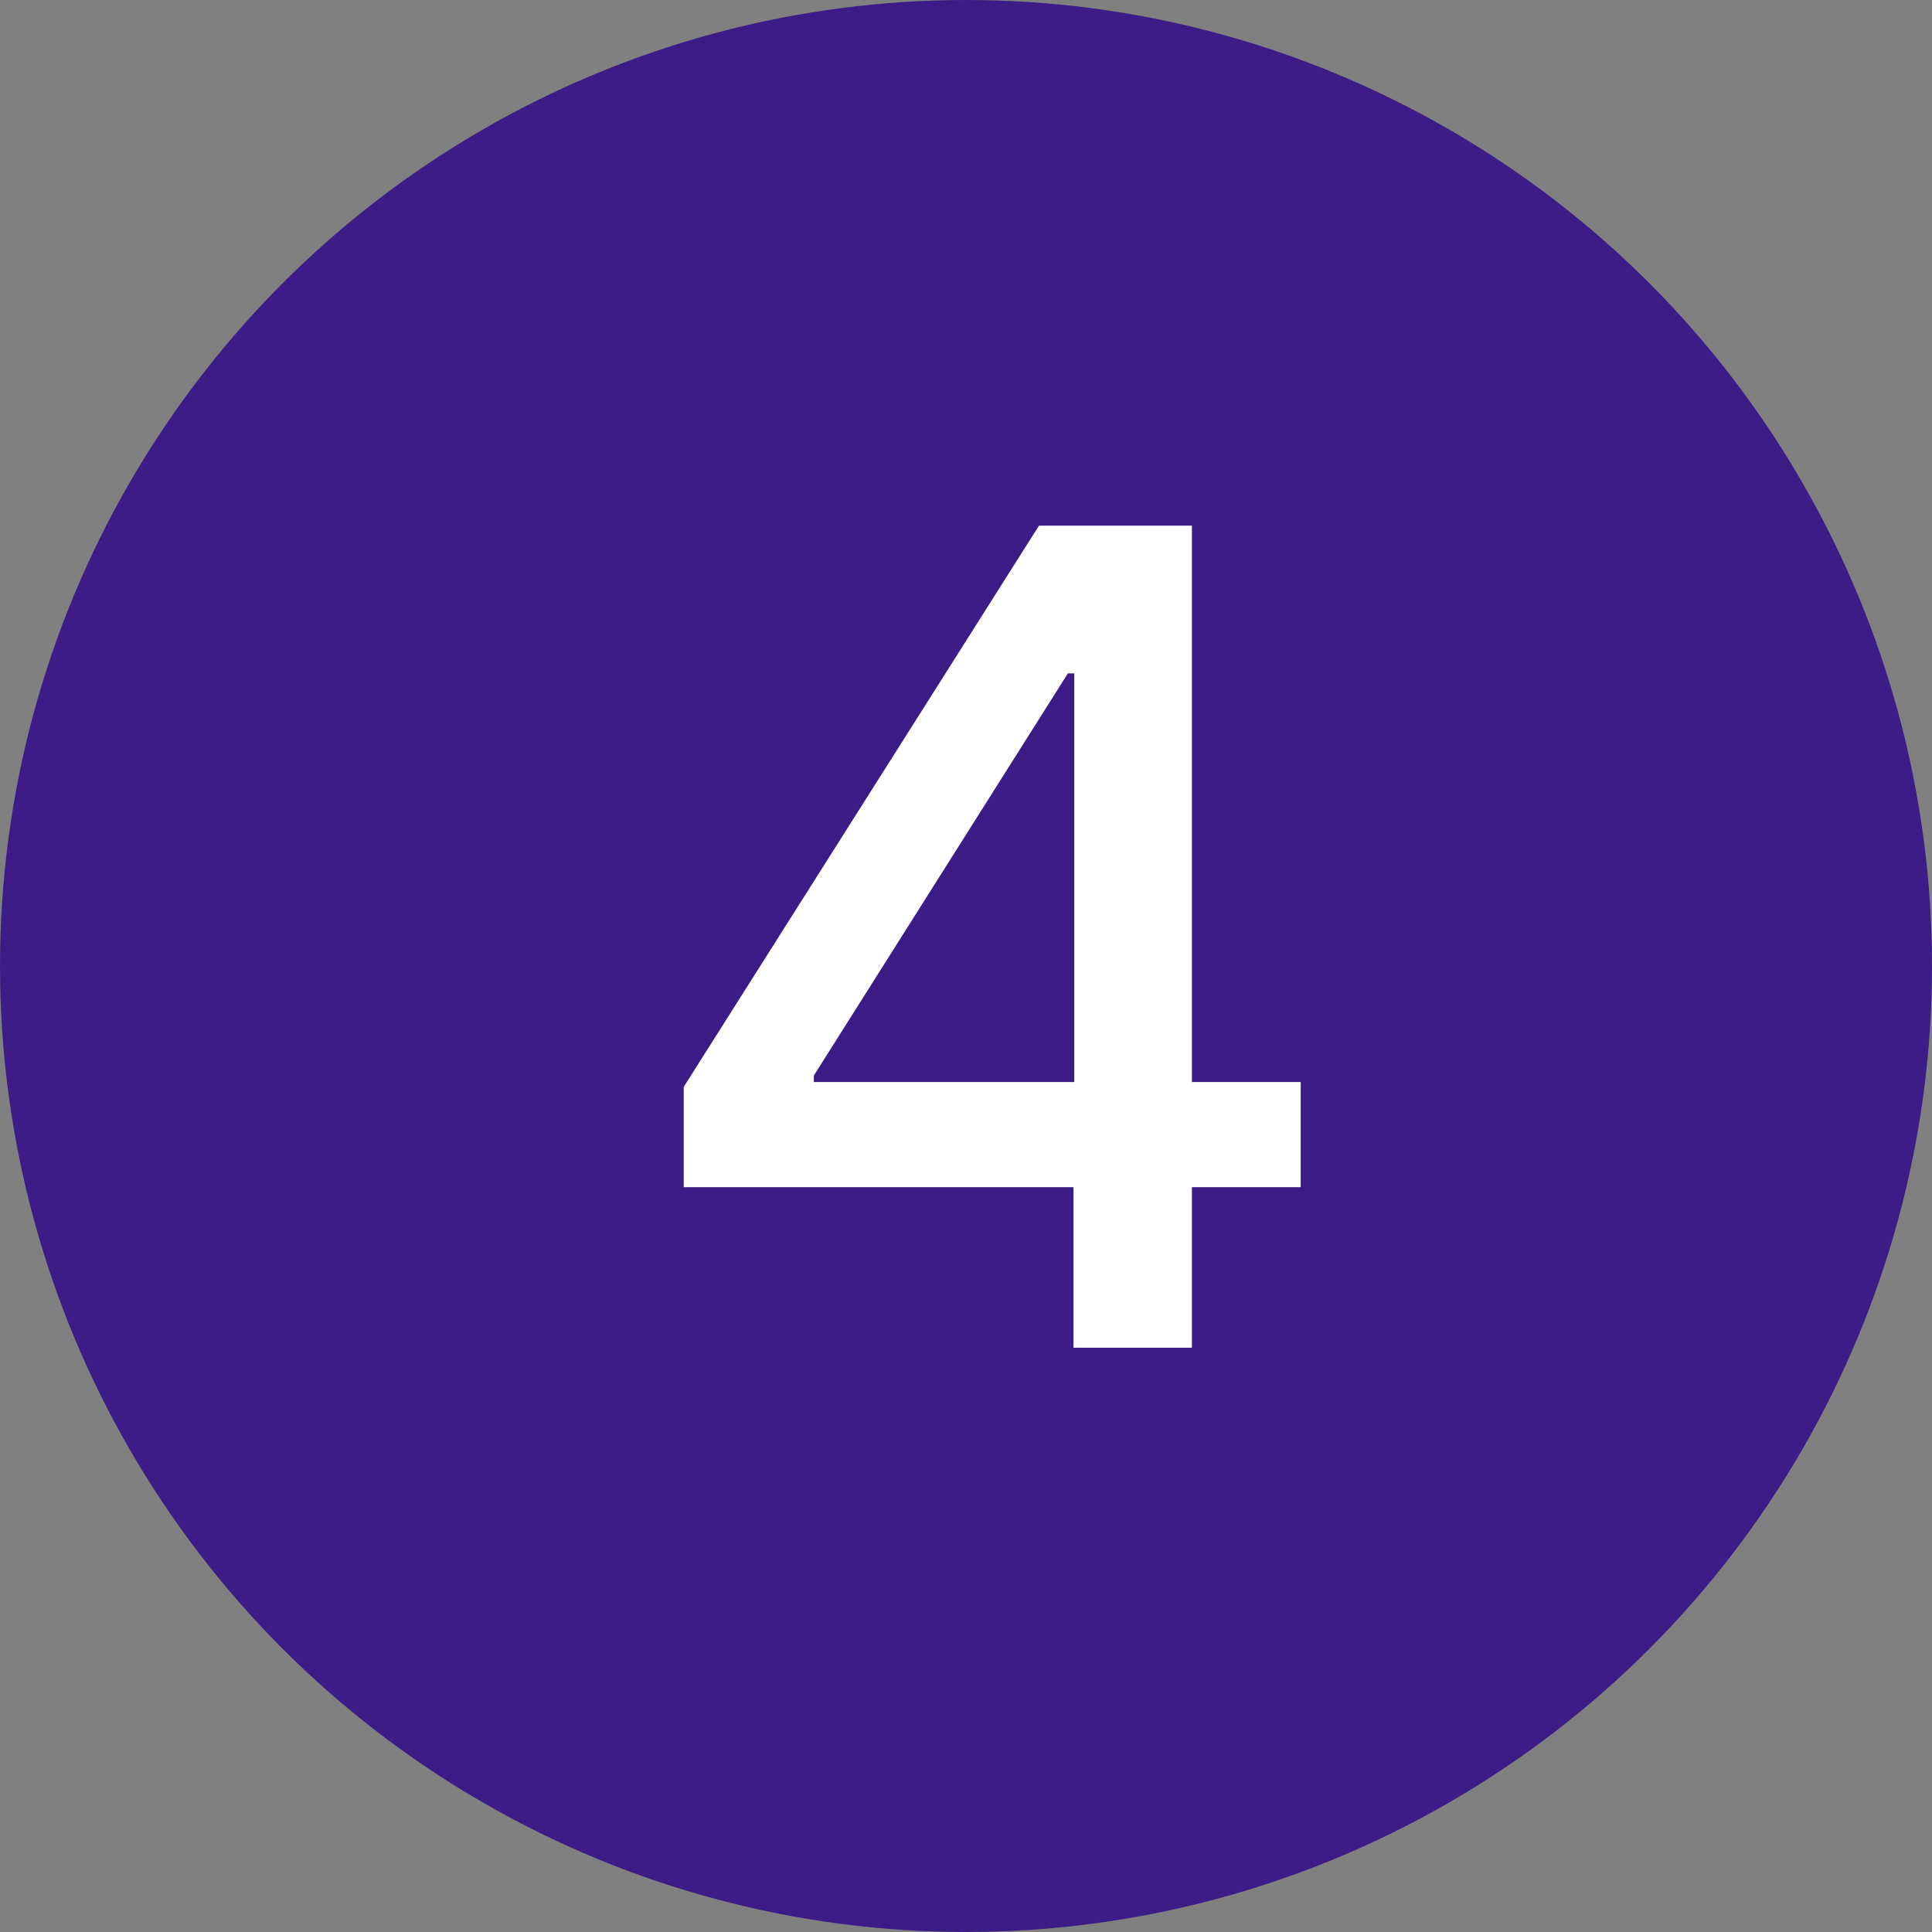 <svg xmlns="http://www.w3.org/2000/svg" width="44" height="44" viewBox="0 0 44 44" fill="none"><rect x="0" y="0" width="44" height="44" fill="#808080" stroke="none"/><circle cx="22" cy="22" r="22" fill="#3D1C87"></circle><path d="M15.572 27.037V24.752L23.662 11.972H25.462V15.336H24.32L18.534 24.496V24.642H29.622V27.037H15.572ZM24.448 30.693V26.342L24.466 25.3V11.972H27.145V30.693H24.448Z" fill="white"></path></svg>